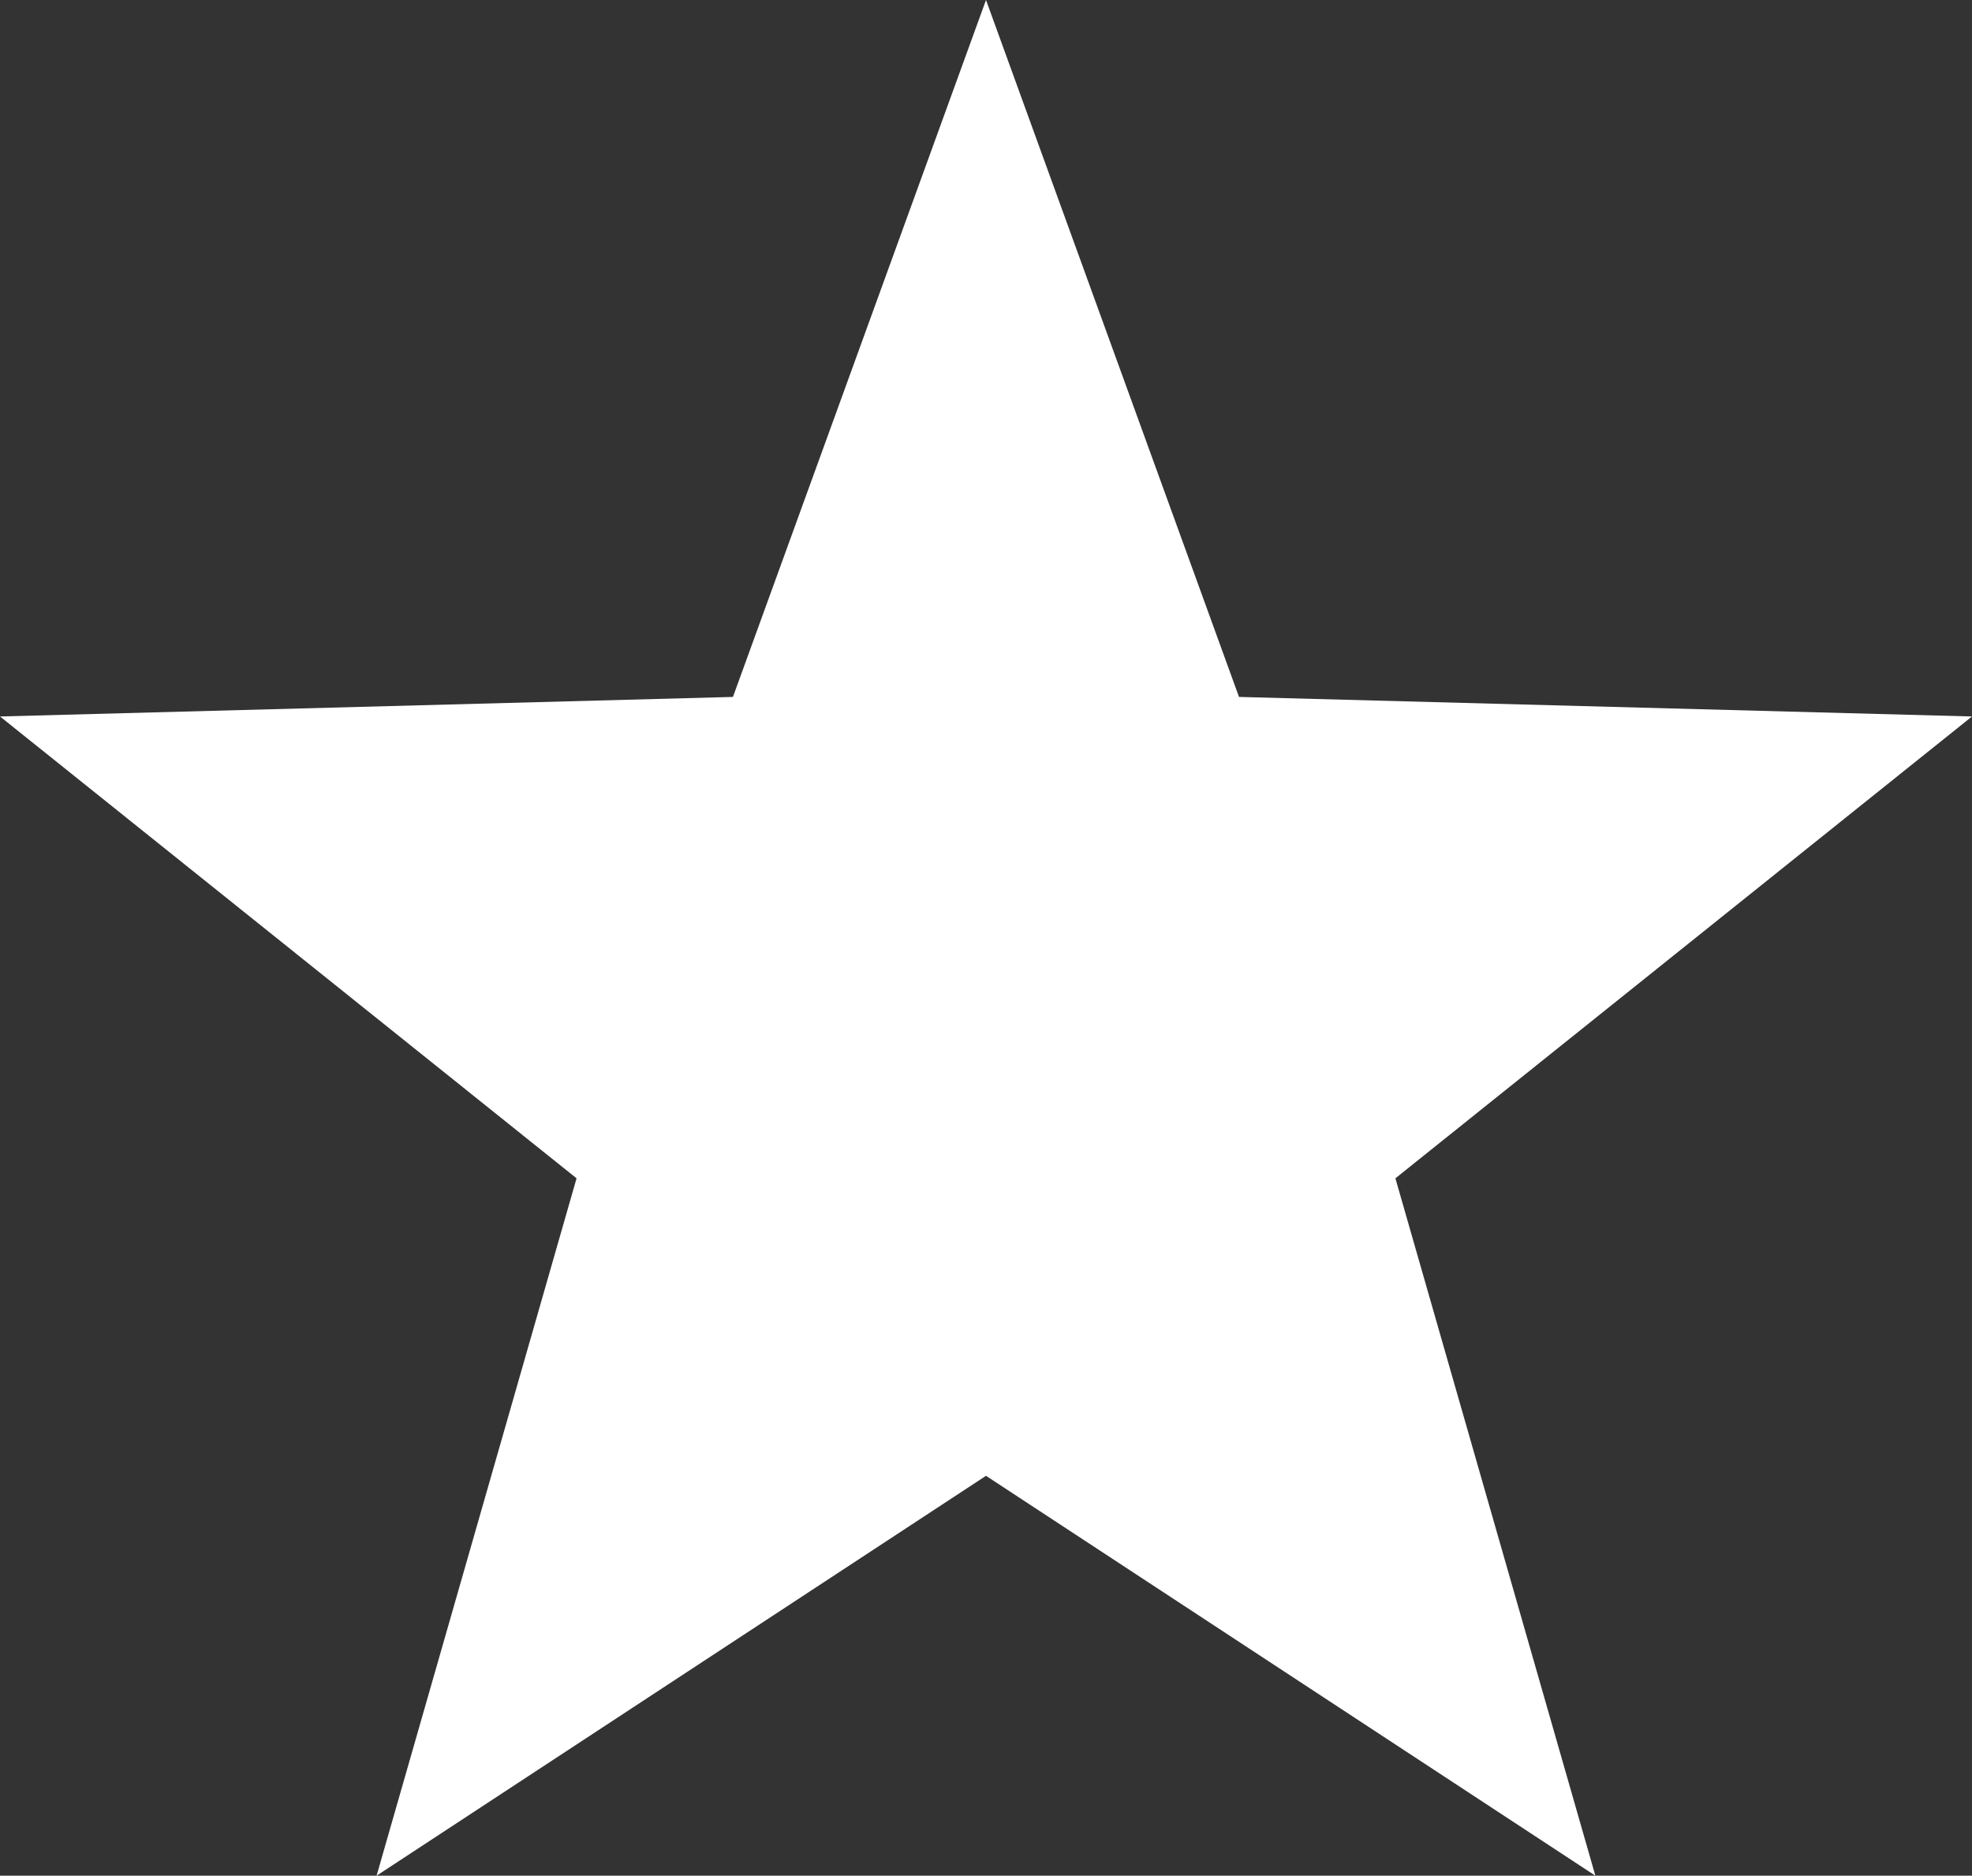 <!-- Generator: Adobe Illustrator 18.1.1, SVG Export Plug-In  -->
<svg version="1.1"
	 xmlns="http://www.w3.org/2000/svg" xmlns:xlink="http://www.w3.org/1999/xlink" xmlns:a="http://ns.adobe.com/AdobeSVGViewerExtensions/3.0/"
	 x="0px" y="0px" width="47.248px" height="44.935px" viewBox="0 0 47.248 44.935" enable-background="new 0 0 47.248 44.935"
	 xml:space="preserve">
<rect x="0" y="0" width="47.248" height="44.935" fill="#333333" stroke="none"/>
<defs>
</defs>
<polygon fill="#FFFFFF" points="23.624,0 29.686,16.696 47.248,17.164 33.433,28.228 38.224,44.935 23.624,35.355 9.023,44.935 
	13.814,28.228 0,17.164 17.561,16.696 "/>
</svg>